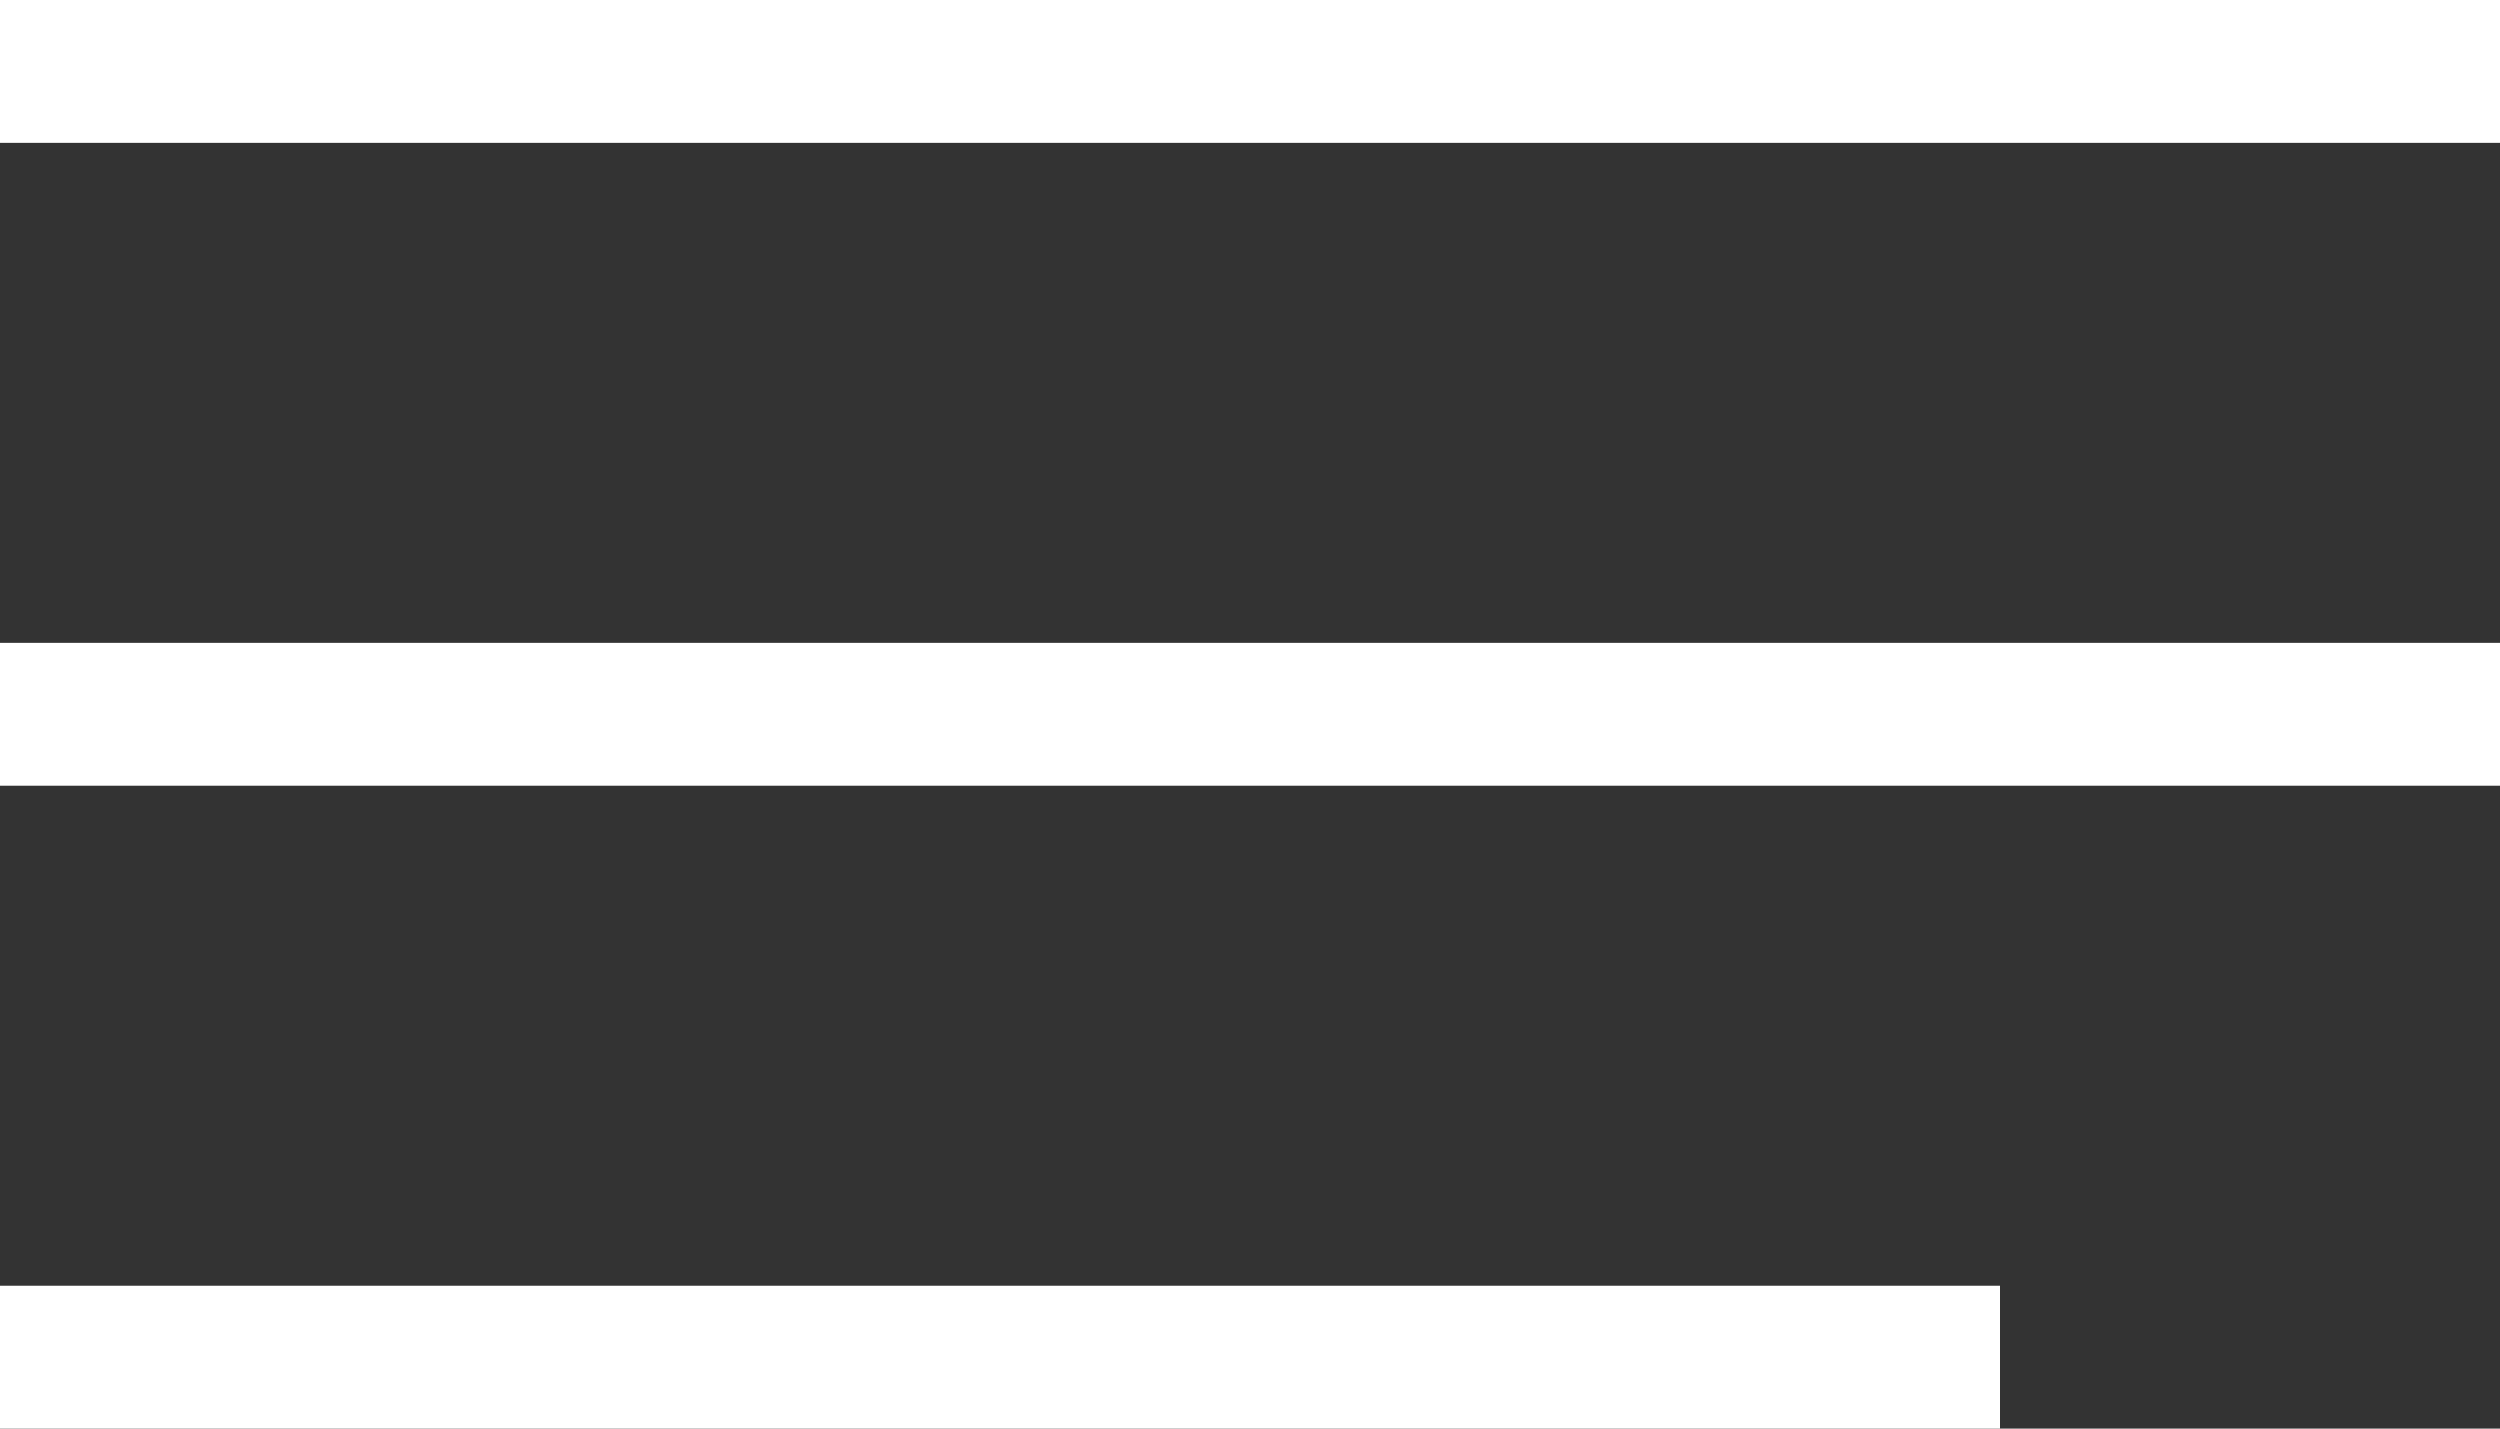<?xml version="1.0" encoding="UTF-8"?> <svg xmlns="http://www.w3.org/2000/svg" width="35" height="20" viewBox="0 0 35 20" fill="none"><rect x="0" y="0" width="35" height="20" fill="#333333" stroke="none"/> <rect width="35" height="2" fill="white"></rect> <rect y="18" width="28" height="2" fill="white"></rect> <rect y="9" width="35" height="2" fill="white"></rect> </svg> 